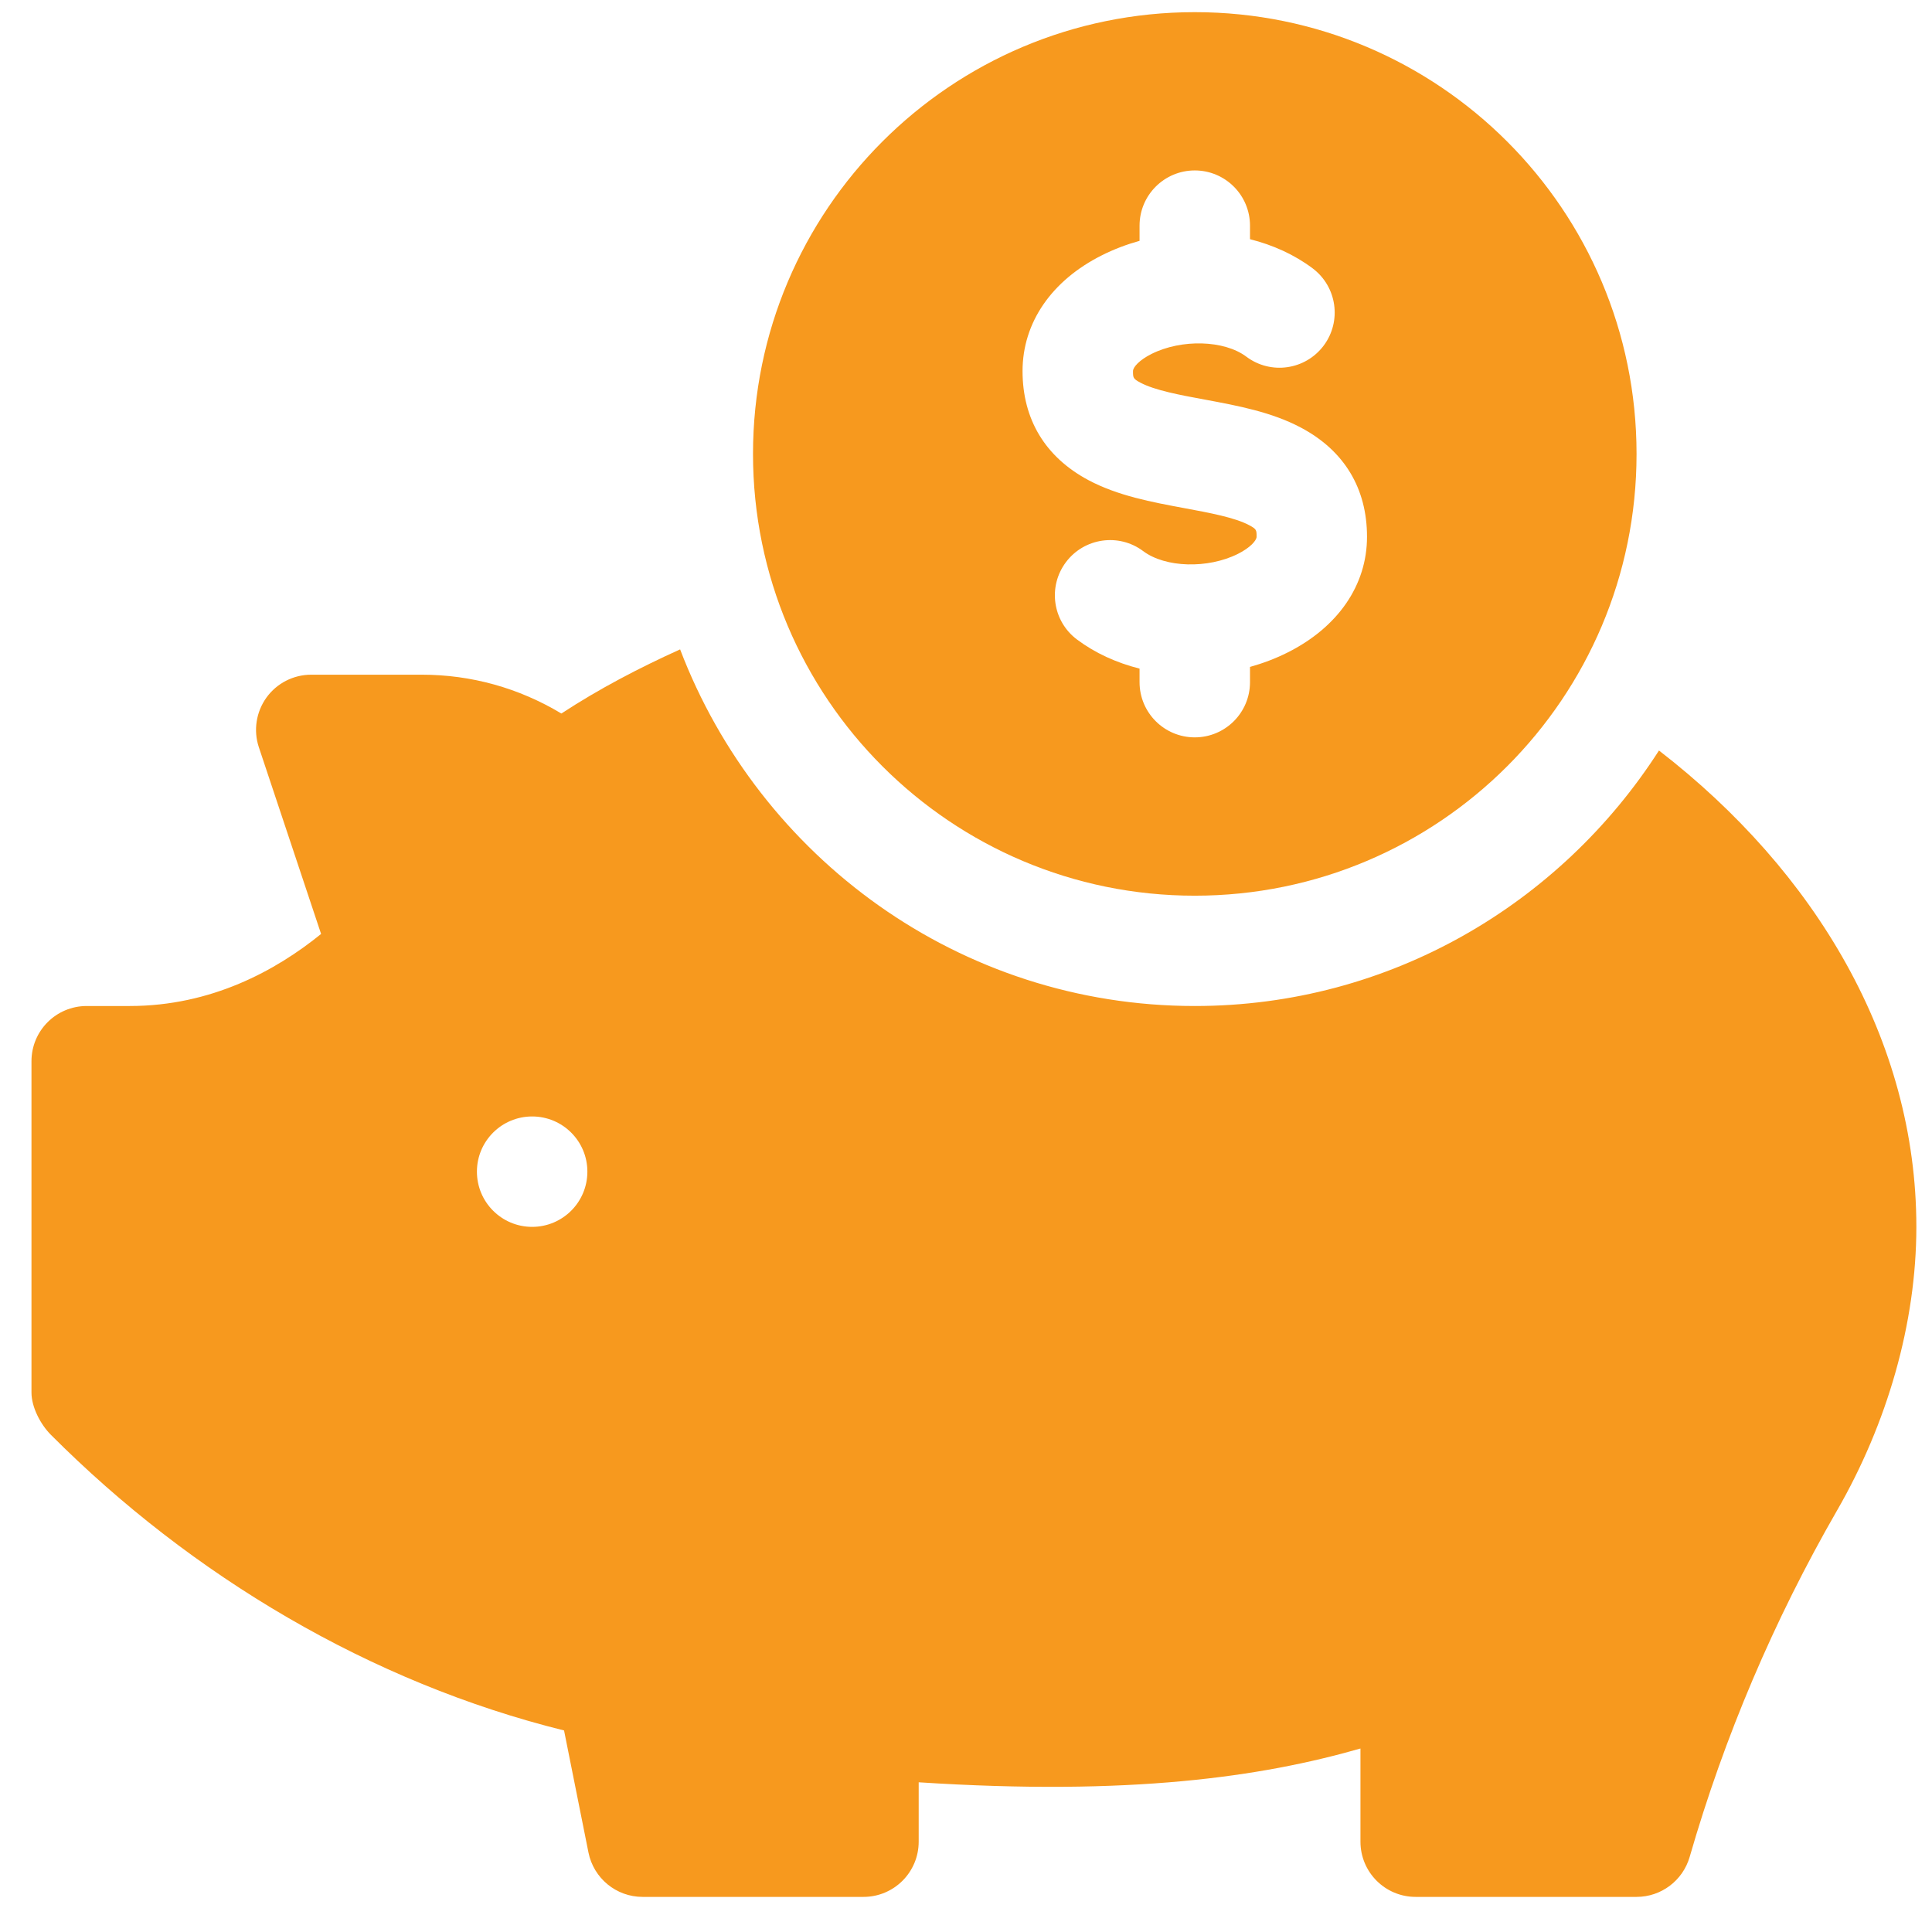 <svg xmlns="http://www.w3.org/2000/svg" width="41" height="41" viewBox="0 0 41 41" fill="none"><g clip-path="url(#clip0_3442_54962)"><path d="M35.206 15.927C33.121 19.177 29.495 21.349 25.355 21.349C20.36 21.349 16.116 18.193 14.433 13.781C13.556 14.177 12.707 14.622 11.913 15.142C11.011 14.6 10.002 14.318 8.949 14.318H6.605C6.229 14.318 5.875 14.498 5.654 14.804C5.435 15.11 5.374 15.503 5.494 15.86L6.814 19.82C5.855 20.598 4.483 21.349 2.753 21.349H1.84C1.192 21.349 0.668 21.873 0.668 22.521V29.552C0.668 29.862 0.86 30.228 1.079 30.448C4.071 33.448 7.869 35.707 11.97 36.723L12.488 39.313C12.598 39.86 13.078 40.255 13.637 40.255H18.324C18.972 40.255 19.496 39.731 19.496 39.083V37.823C23.989 38.114 26.762 37.71 28.871 37.106V39.083C28.871 39.731 29.395 40.255 30.043 40.255H34.73C35.252 40.255 35.711 39.91 35.857 39.408C36.594 36.852 37.646 34.379 38.984 32.056C40.05 30.208 40.668 28.079 40.668 26.036C40.668 22.076 38.524 18.491 35.206 15.927ZM11.293 26.036C10.646 26.036 10.121 25.512 10.121 24.864C10.121 24.217 10.646 23.693 11.293 23.693C11.94 23.693 12.465 24.217 12.465 24.864C12.465 25.512 11.94 26.036 11.293 26.036Z" fill="#F7991E"></path><path d="M25.355 0.258C20.178 0.258 15.98 4.455 15.98 9.633C15.98 14.81 20.178 19.008 25.355 19.008C30.533 19.008 34.73 14.81 34.73 9.633C34.73 4.455 30.533 0.258 25.355 0.258ZM27.319 13.85C27.065 13.977 26.799 14.077 26.527 14.153V14.476C26.527 15.124 26.002 15.648 25.355 15.648C24.708 15.648 24.183 15.124 24.183 14.476V14.189C23.695 14.066 23.241 13.86 22.855 13.571C22.337 13.183 22.232 12.448 22.621 11.93C23.009 11.413 23.744 11.308 24.261 11.696C24.73 12.048 25.632 12.074 26.271 11.754C26.528 11.626 26.667 11.471 26.667 11.39C26.667 11.25 26.667 11.229 26.511 11.146C26.205 10.982 25.664 10.882 25.141 10.785C24.443 10.655 23.722 10.522 23.096 10.188C22.183 9.7 21.7 8.9 21.7 7.875C21.7 6.848 22.316 5.951 23.389 5.415C23.644 5.287 23.91 5.187 24.183 5.111V4.789C24.183 4.142 24.708 3.617 25.355 3.617C26.002 3.617 26.527 4.142 26.527 4.789V5.076C27.015 5.199 27.47 5.405 27.855 5.694C28.373 6.083 28.478 6.817 28.09 7.335C27.701 7.853 26.967 7.958 26.449 7.569C25.98 7.217 25.077 7.191 24.437 7.511C24.179 7.64 24.044 7.792 24.044 7.875C24.044 8.015 24.044 8.037 24.2 8.12C24.505 8.283 25.046 8.384 25.569 8.48C26.267 8.61 26.989 8.744 27.614 9.078C28.528 9.565 29.01 10.365 29.01 11.39C29.011 12.416 28.394 13.313 27.319 13.85Z" fill="#F7991E"></path></g><defs><clipPath id="clip0_3442_54962"><rect width="40" height="40" fill="white" transform="translate(0.668 0.258)"></rect></clipPath></defs></svg>